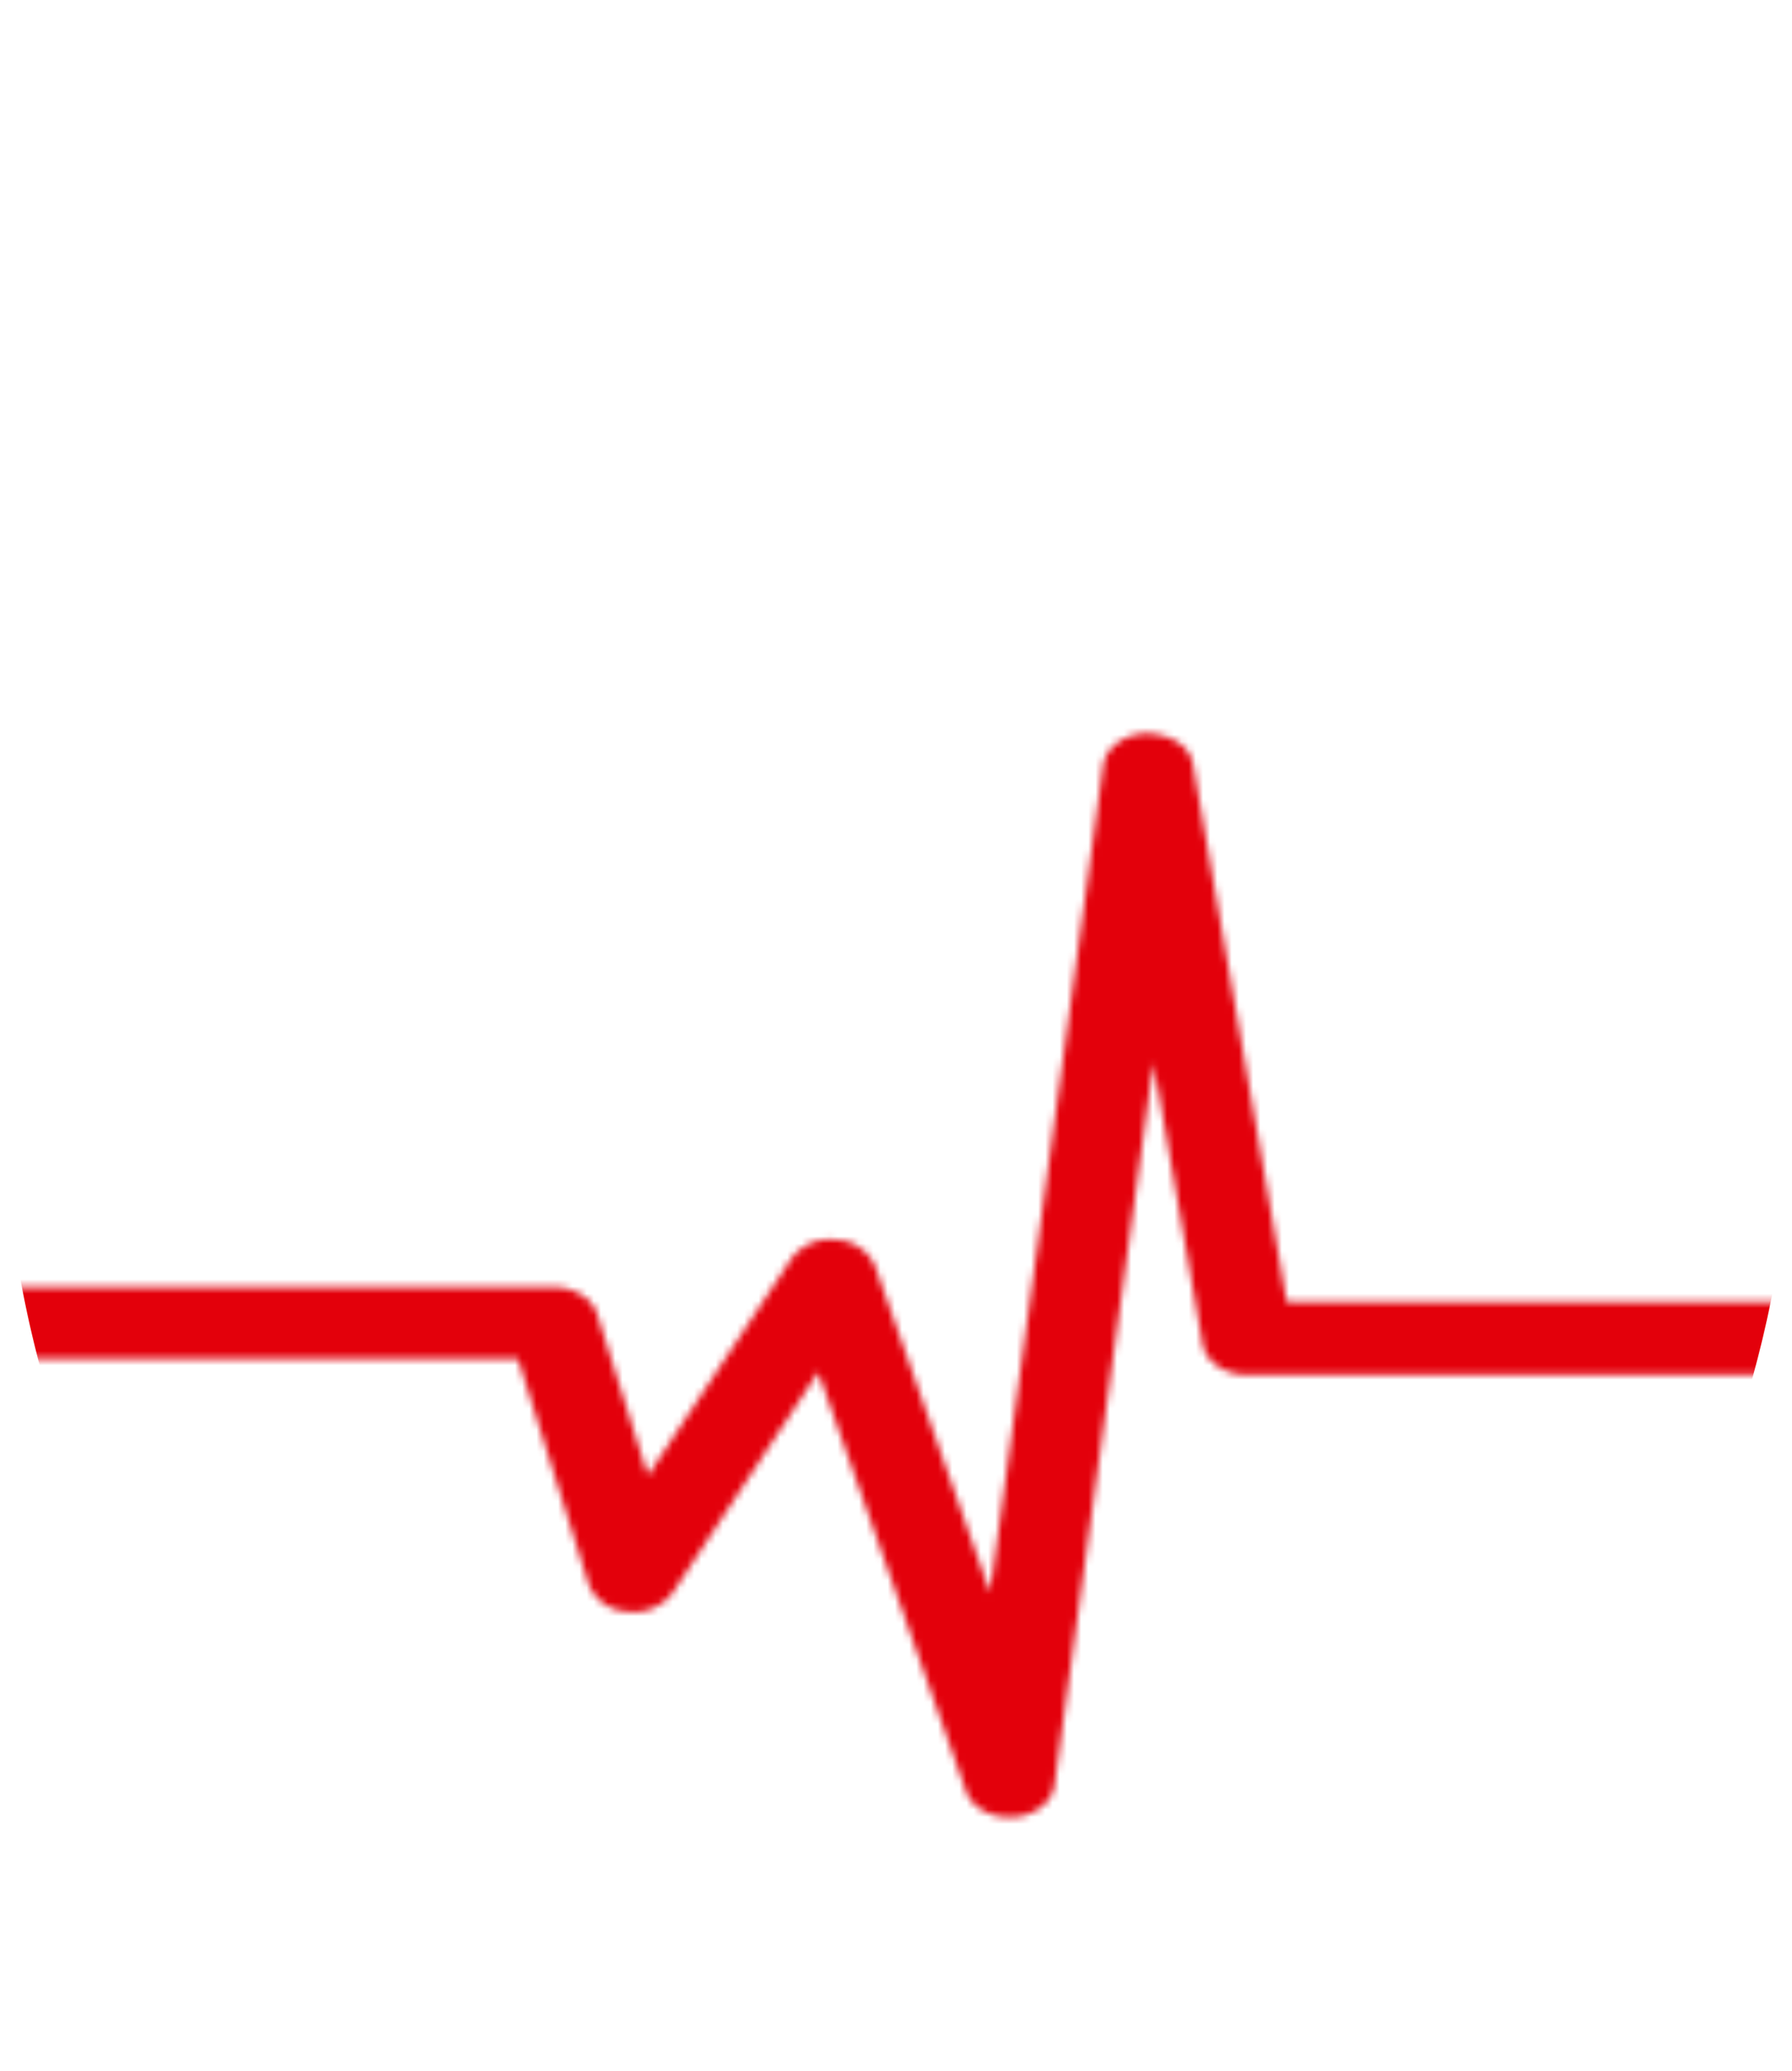 <svg id="Icon" xmlns="http://www.w3.org/2000/svg" xmlns:xlink="http://www.w3.org/1999/xlink" viewBox="0 0 250.05 288.96"><defs><style>.cls-1{fill:#000001;}.cls-2{mask:url(#mask);}.cls-3{fill:#e3000b;}.cls-4{filter:url(#luminosity-noclip);}</style><filter id="luminosity-noclip" x="-32.18" y="0" width="410.66" height="288.96" filterUnits="userSpaceOnUse" color-interpolation-filters="sRGB"><feFlood flood-color="#fff" result="bg"/><feBlend in="SourceGraphic" in2="bg"/></filter><mask id="mask" x="-51.64" y="0" width="410.66" height="288.96" maskUnits="userSpaceOnUse"><g class="cls-4"><g transform="translate(-19.46 0)"><path class="cls-1" d="M378.48,186.78c0,2.78-2.83,5.05-6.33,5.05H193.49c-3.16,0-5.83-1.85-6.23-4.36l-6.85-39.17L166.59,249.1c-.33,2.38-2.74,4.28-5.78,4.45-.18,0-.32,0-.51,0-2.83,0-5.32-1.48-6.06-3.68l-20.6-58.42-20.29,30.74a6.72,6.72,0,0,1-6.35,2.66,6.07,6.07,0,0,1-5.39-3.78l-9.87-31.48H-25.86c-3.48,0-6.32-2.26-6.32-5s2.84-5,6.32-5H96.67c2.89,0,5.44,1.57,6.13,3.82l7.06,22.47,20-30.21a6.67,6.67,0,0,1,6.24-2.68,6.21,6.21,0,0,1,5.45,3.64l16.06,45.57L173.4,106.81c.34-2.52,3-4.44,6.19-4.48,3.56.24,5.91,1.85,6.35,4.37l13.07,75H372.16C375.65,181.74,378.48,184,378.48,186.78Z"/></g></g></mask></defs><g class="cls-2"><path class="cls-3" d="M235.12,86.11c-28.63-12-49.49-4.31-64.84,3-6.52,3.1-11.21,5.48-14.93,7.18,1.6-12.39,6.46-24.43,14.62-36a105.43,105.43,0,0,1,23.7-24.18,10,10,0,0,0-11.16-16.59,123.7,123.7,0,0,0-28.45,28.62,113.11,113.11,0,0,0-7.66,12.3,60.82,60.82,0,0,0-6.08-9.34c5.06-16.32-4.41-34.87-22.36-42.65C85.13-5.75,49.28.64,25.7,8.12c-2.94,1-5.46,4.14-6.09,7.78s.77,6.79,3.4,7.65c17.74,5.77,43.21,18.5,68.35,46.39,10,11.14,25.52,7.44,36.57-1.51,3.22,5.54,8.72,17.11,7.26,28.31-3.87-1.71-8.84-4.26-16-7.65-15.34-7.29-36.19-15-64.82-3-35.19,14.79-45,71.39-21.84,126.43s70.4,87.64,105.6,72.86h0a17.07,17.07,0,0,1,13.2,0h0c35.2,14.78,82.48-17.83,105.61-72.86S270.32,100.9,235.12,86.11Z" transform="translate(-19.46 0)"/></g></svg>